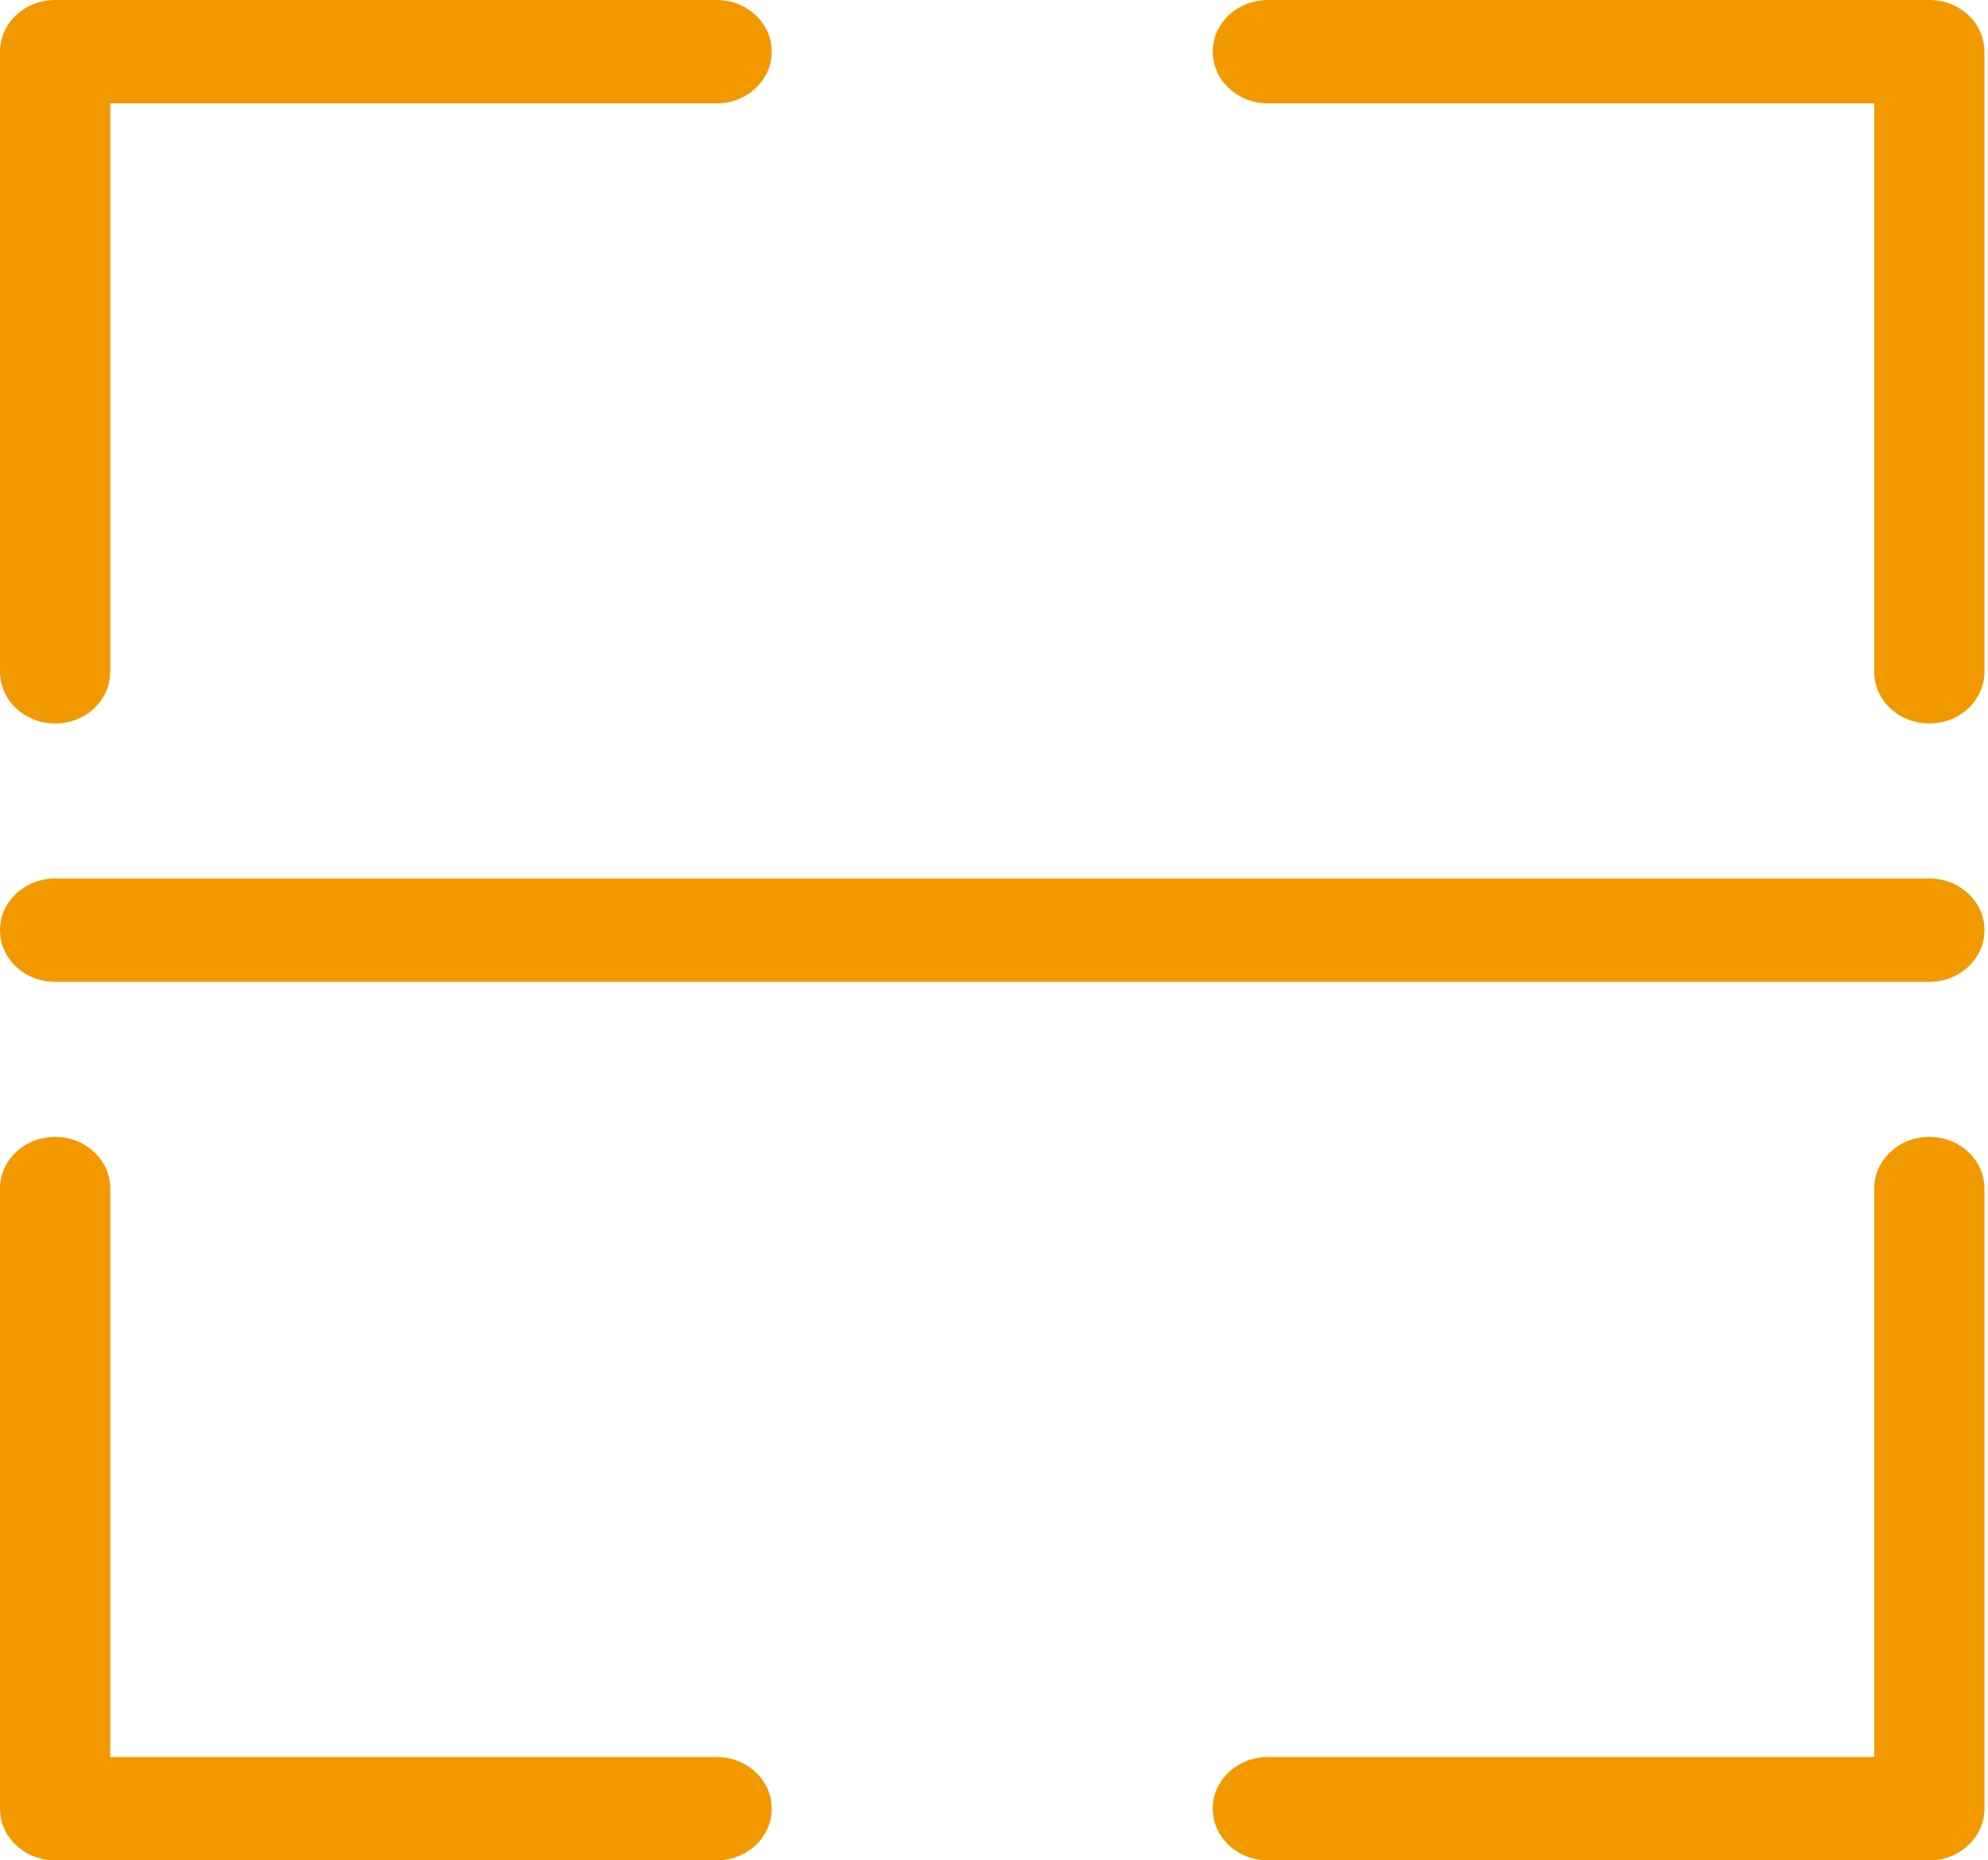<?xml version="1.0" encoding="utf-8"?>
<!-- Generator: Adobe Illustrator 16.0.0, SVG Export Plug-In . SVG Version: 6.00 Build 0)  -->
<!DOCTYPE svg PUBLIC "-//W3C//DTD SVG 1.1//EN" "http://www.w3.org/Graphics/SVG/1.1/DTD/svg11.dtd">
<svg version="1.1" id="图层_1" xmlns="http://www.w3.org/2000/svg" xmlns:xlink="http://www.w3.org/1999/xlink" x="0px" y="0px"
	 width="154.438px" height="144.52px" viewBox="0 0 154.438 144.52" enable-background="new 0 0 154.438 144.52"
	 xml:space="preserve">
<path fill="#f39900" d="M4.283,56.203c2.364,0,4.282-1.796,4.283-4.013c0,0,0-0.001,0-0.002V8.029h47.104
	c2.366,0,4.283-1.797,4.283-4.015C59.953,1.797,58.035,0,55.669,0H4.283C1.918,0,0,1.795,0,4.012c0,0.001,0,0.002,0,0.002v48.173
	c0,2.216,1.915,4.014,4.279,4.016C4.28,56.203,4.281,56.203,4.283,56.203z M55.669,136.49H8.565V92.332
	c0-2.218-1.917-4.015-4.283-4.015S0,90.114,0,92.332v48.174c0,2.217,1.915,4.014,4.279,4.014c0.001,0,0.002,0,0.003,0h51.387
	c2.366,0,4.283-1.797,4.283-4.014C59.953,138.287,58.035,136.49,55.669,136.49z M149.881,0H98.494c-2.364,0-4.283,1.797-4.283,4.014
	c0,2.218,1.919,4.015,4.283,4.015h47.104v44.158c0,2.217,1.916,4.016,4.282,4.016c2.367,0,4.282-1.798,4.282-4.016V4.014
	c0.002-2.215-1.911-4.013-4.274-4.014C149.886,0,149.884,0,149.881,0z M149.881,88.317c-2.364-0.001-4.279,1.794-4.282,4.01
	c0,0.001,0,0.003,0,0.005v44.158H98.494c-2.364,0-4.283,1.797-4.283,4.016c0,2.217,1.919,4.014,4.283,4.014h51.387
	c2.364,0.002,4.282-1.793,4.282-4.009c0-0.002,0-0.004,0-0.005V92.332c0.002-2.215-1.911-4.013-4.274-4.015
	C149.886,88.317,149.884,88.317,149.881,88.317z M149.881,68.245H4.283C1.917,68.245,0,70.042,0,72.259
	c0,2.219,1.917,4.017,4.283,4.017h145.598c2.367,0,4.282-1.798,4.282-4.017C154.163,70.042,152.248,68.245,149.881,68.245
	L149.881,68.245z"/>
</svg>
